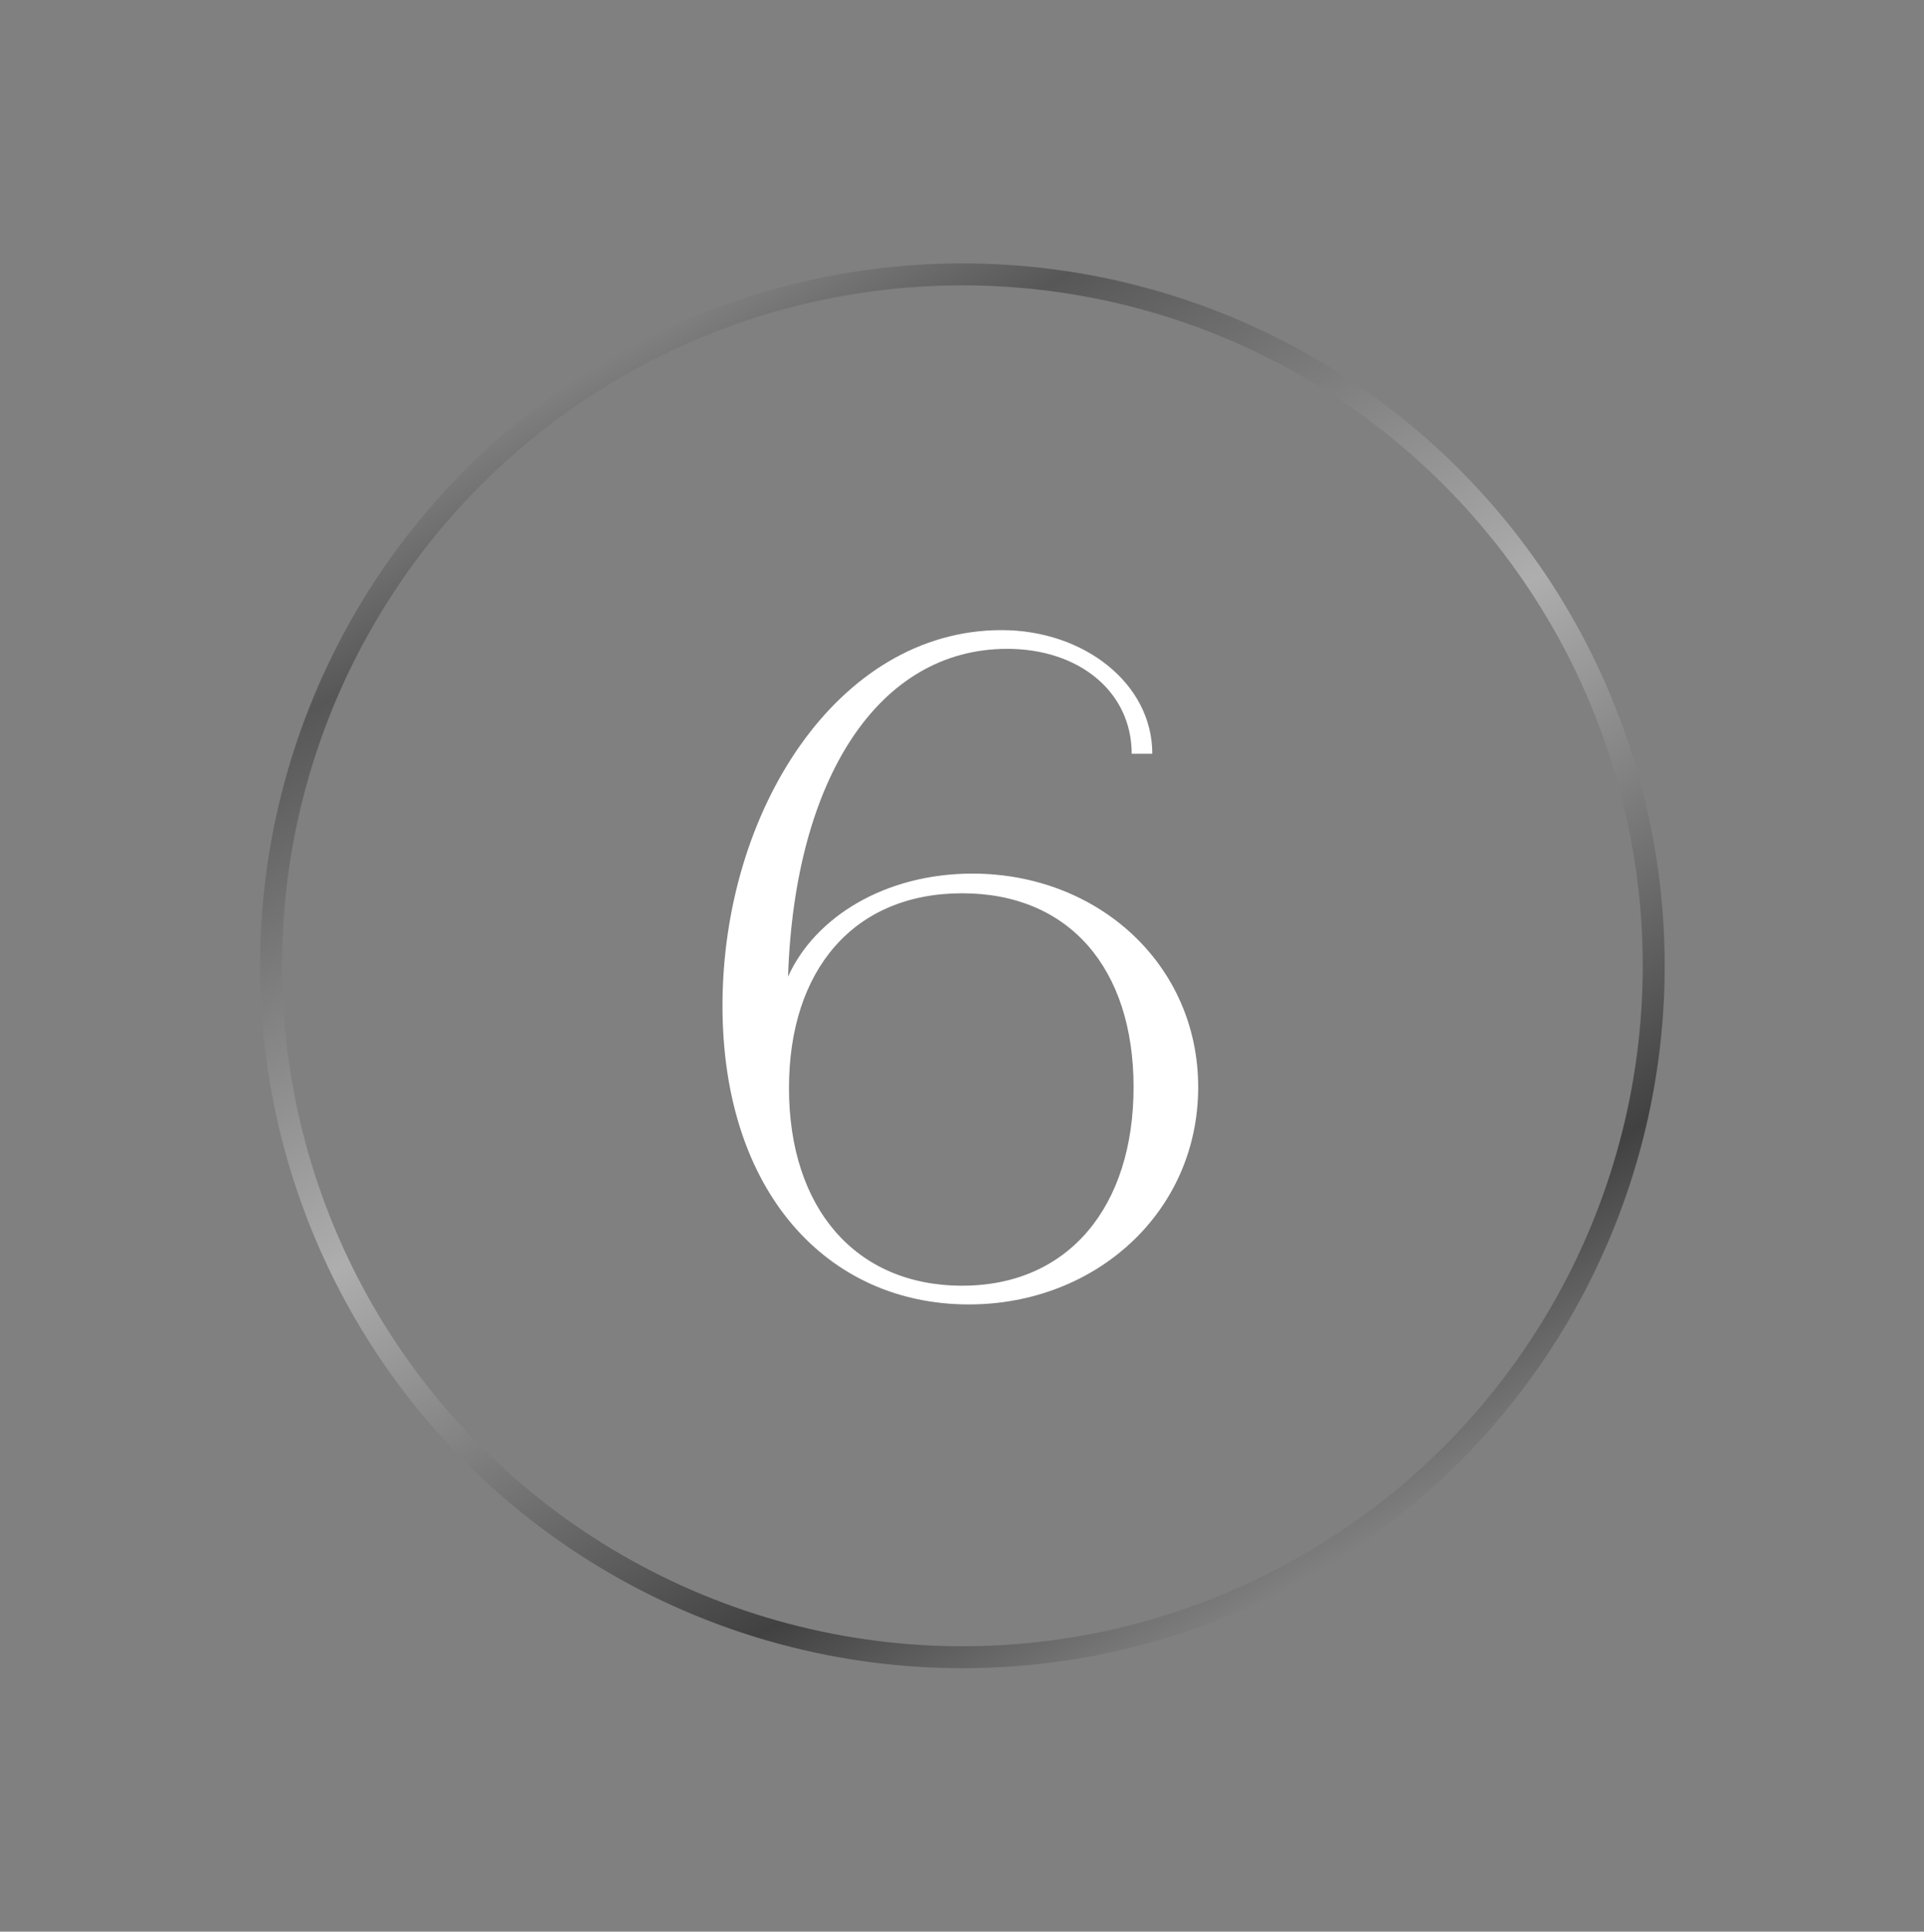<?xml version="1.0" encoding="utf-8"?>
<svg xmlns="http://www.w3.org/2000/svg" width="263" height="264" viewBox="0 0 263 264" fill="none">
<rect x="0" y="0" width="263" height="264" fill="#808080" stroke="none"/>
<path d="M132.937 119.4C150.089 119.4 163.785 131.816 163.785 148.584C163.785 165.608 149.833 178.28 132.425 178.28C113.225 178.28 98.761 163.048 98.761 137.448C98.761 110.824 114.505 86.12 136.905 86.12C148.169 86.12 157.513 93.416 157.513 103.016H154.697C154.697 94.568 147.529 88.68 137.673 88.68C120.137 88.68 108.617 106.344 107.721 133.48C111.433 125.288 121.033 119.4 132.937 119.4ZM131.529 175.72C146.121 175.72 154.953 164.84 154.953 148.584C154.953 132.328 146.121 122.088 131.529 122.088C116.681 122.088 107.849 132.584 107.849 148.712C107.849 165.096 116.937 175.72 131.529 175.72Z" fill="white"/>
<circle cx="131.554" cy="132" r="94.5" transform="rotate(60 131.554 132)" stroke="url(#paint0_linear_2061_210)" stroke-width="3"/>
<defs>
<linearGradient id="paint0_linear_2061_210" x1="227.554" y1="218" x2="35.554" y2="218" gradientUnits="userSpaceOnUse">
<stop stop-color="#414141" stop-opacity="0"/>
<stop offset="0.16" stop-color="#414141"/>
<stop offset="0.535" stop-color="#AEAEAE"/>
<stop offset="0.89" stop-color="#575757"/>
<stop offset="1" stop-color="#575757" stop-opacity="0"/>
</linearGradient>
</defs>
</svg>